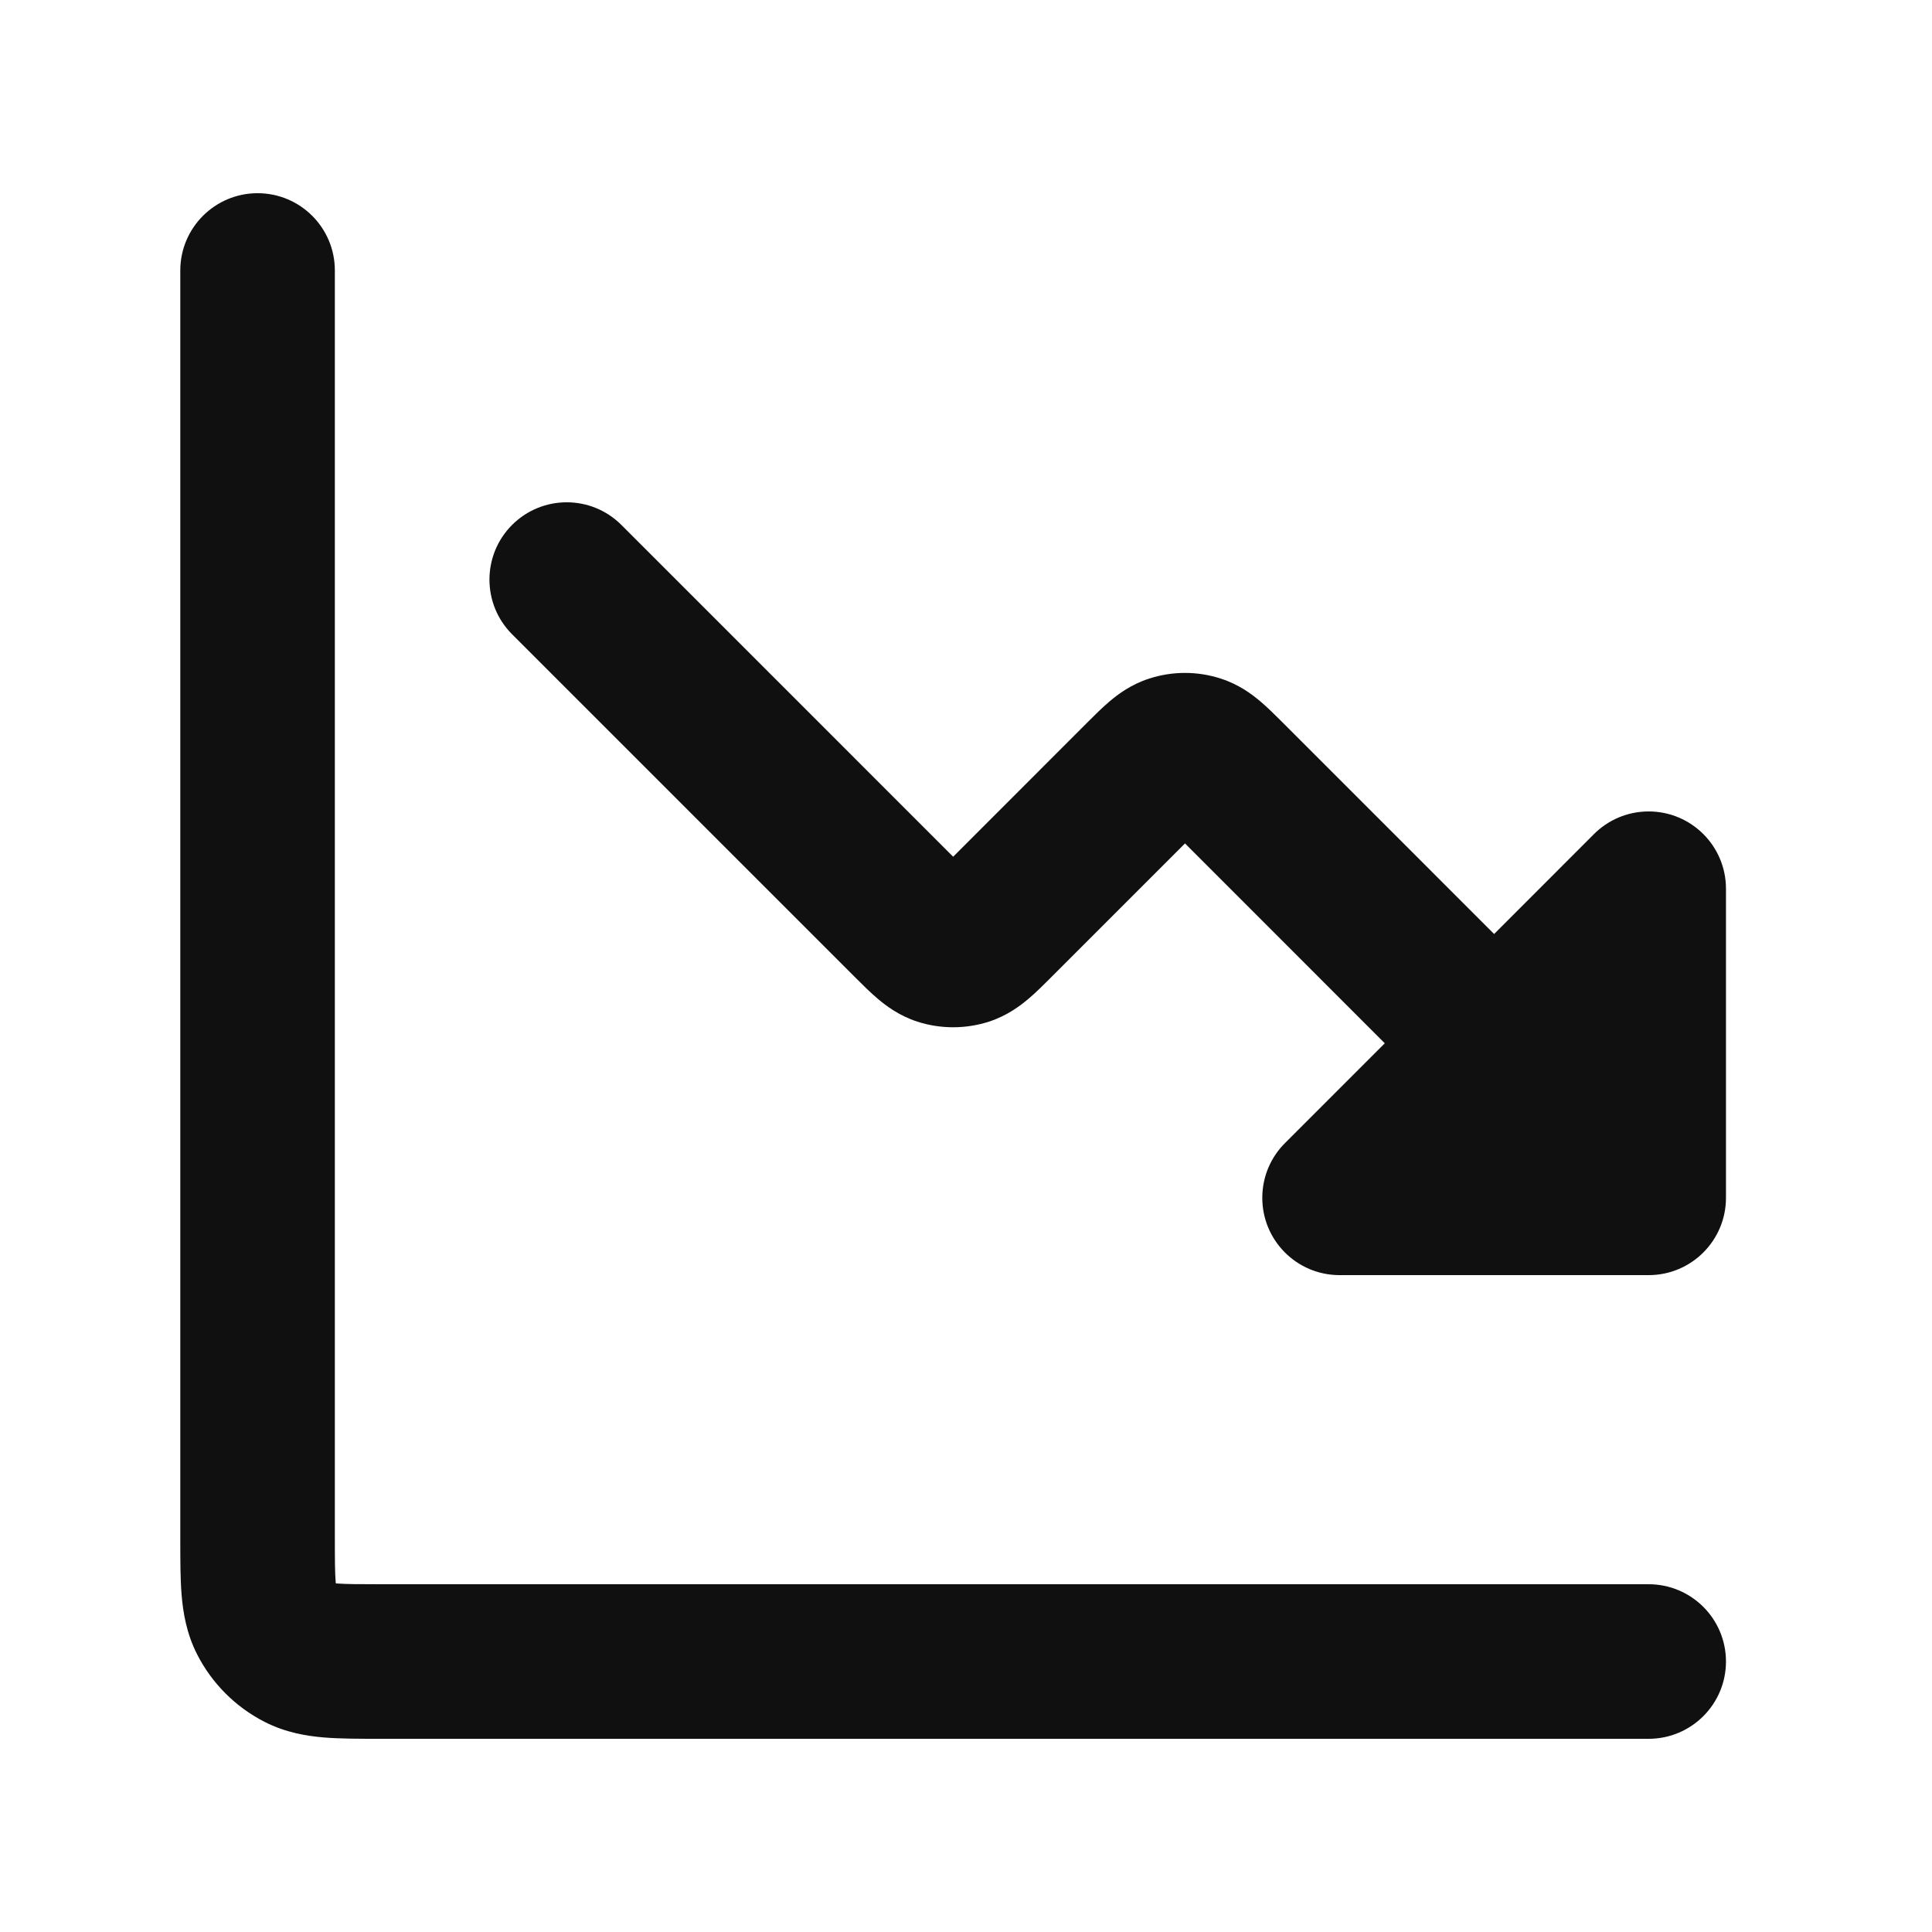 <svg width="25" height="25" viewBox="0 0 25 25" fill="none" xmlns="http://www.w3.org/2000/svg">
<path fill-rule="evenodd" clip-rule="evenodd" d="M4.333 3.5C4.333 2.948 3.886 2.5 3.333 2.5C2.781 2.5 2.333 2.948 2.333 3.5L2.333 19.932C2.333 20.184 2.333 20.43 2.35 20.638C2.369 20.867 2.413 21.137 2.551 21.408C2.743 21.784 3.049 22.09 3.426 22.282C3.697 22.42 3.967 22.464 4.195 22.483C4.403 22.5 4.649 22.5 4.902 22.5H4.902H4.902H4.902L21.334 22.5C21.886 22.5 22.334 22.052 22.334 21.5C22.334 20.948 21.886 20.5 21.334 20.5H4.934C4.637 20.5 4.475 20.499 4.358 20.49L4.345 20.488L4.344 20.475C4.334 20.359 4.333 20.197 4.333 19.9V3.5ZM17.919 13.5L15.334 10.914L13.59 12.658C13.506 12.742 13.405 12.843 13.309 12.924C13.198 13.018 13.03 13.144 12.797 13.22C12.496 13.317 12.171 13.317 11.87 13.22C11.637 13.144 11.469 13.018 11.358 12.924C11.262 12.843 11.161 12.742 11.077 12.658L6.626 8.207C6.236 7.817 6.236 7.183 6.626 6.793C7.017 6.402 7.65 6.402 8.041 6.793L12.334 11.086L14.077 9.342C14.161 9.258 14.262 9.157 14.358 9.076C14.469 8.982 14.637 8.856 14.87 8.781C15.171 8.683 15.496 8.683 15.797 8.781C16.03 8.856 16.198 8.982 16.309 9.076C16.405 9.157 16.506 9.258 16.59 9.342L19.334 12.086L20.622 10.797C20.803 10.614 21.055 10.5 21.334 10.5C21.886 10.5 22.334 10.948 22.334 11.5V15.5C22.334 16.052 21.886 16.5 21.334 16.5H17.334C16.781 16.5 16.334 16.052 16.334 15.5C16.334 15.222 16.447 14.97 16.631 14.788L17.919 13.5Z" fill="#101010"/>
</svg>
